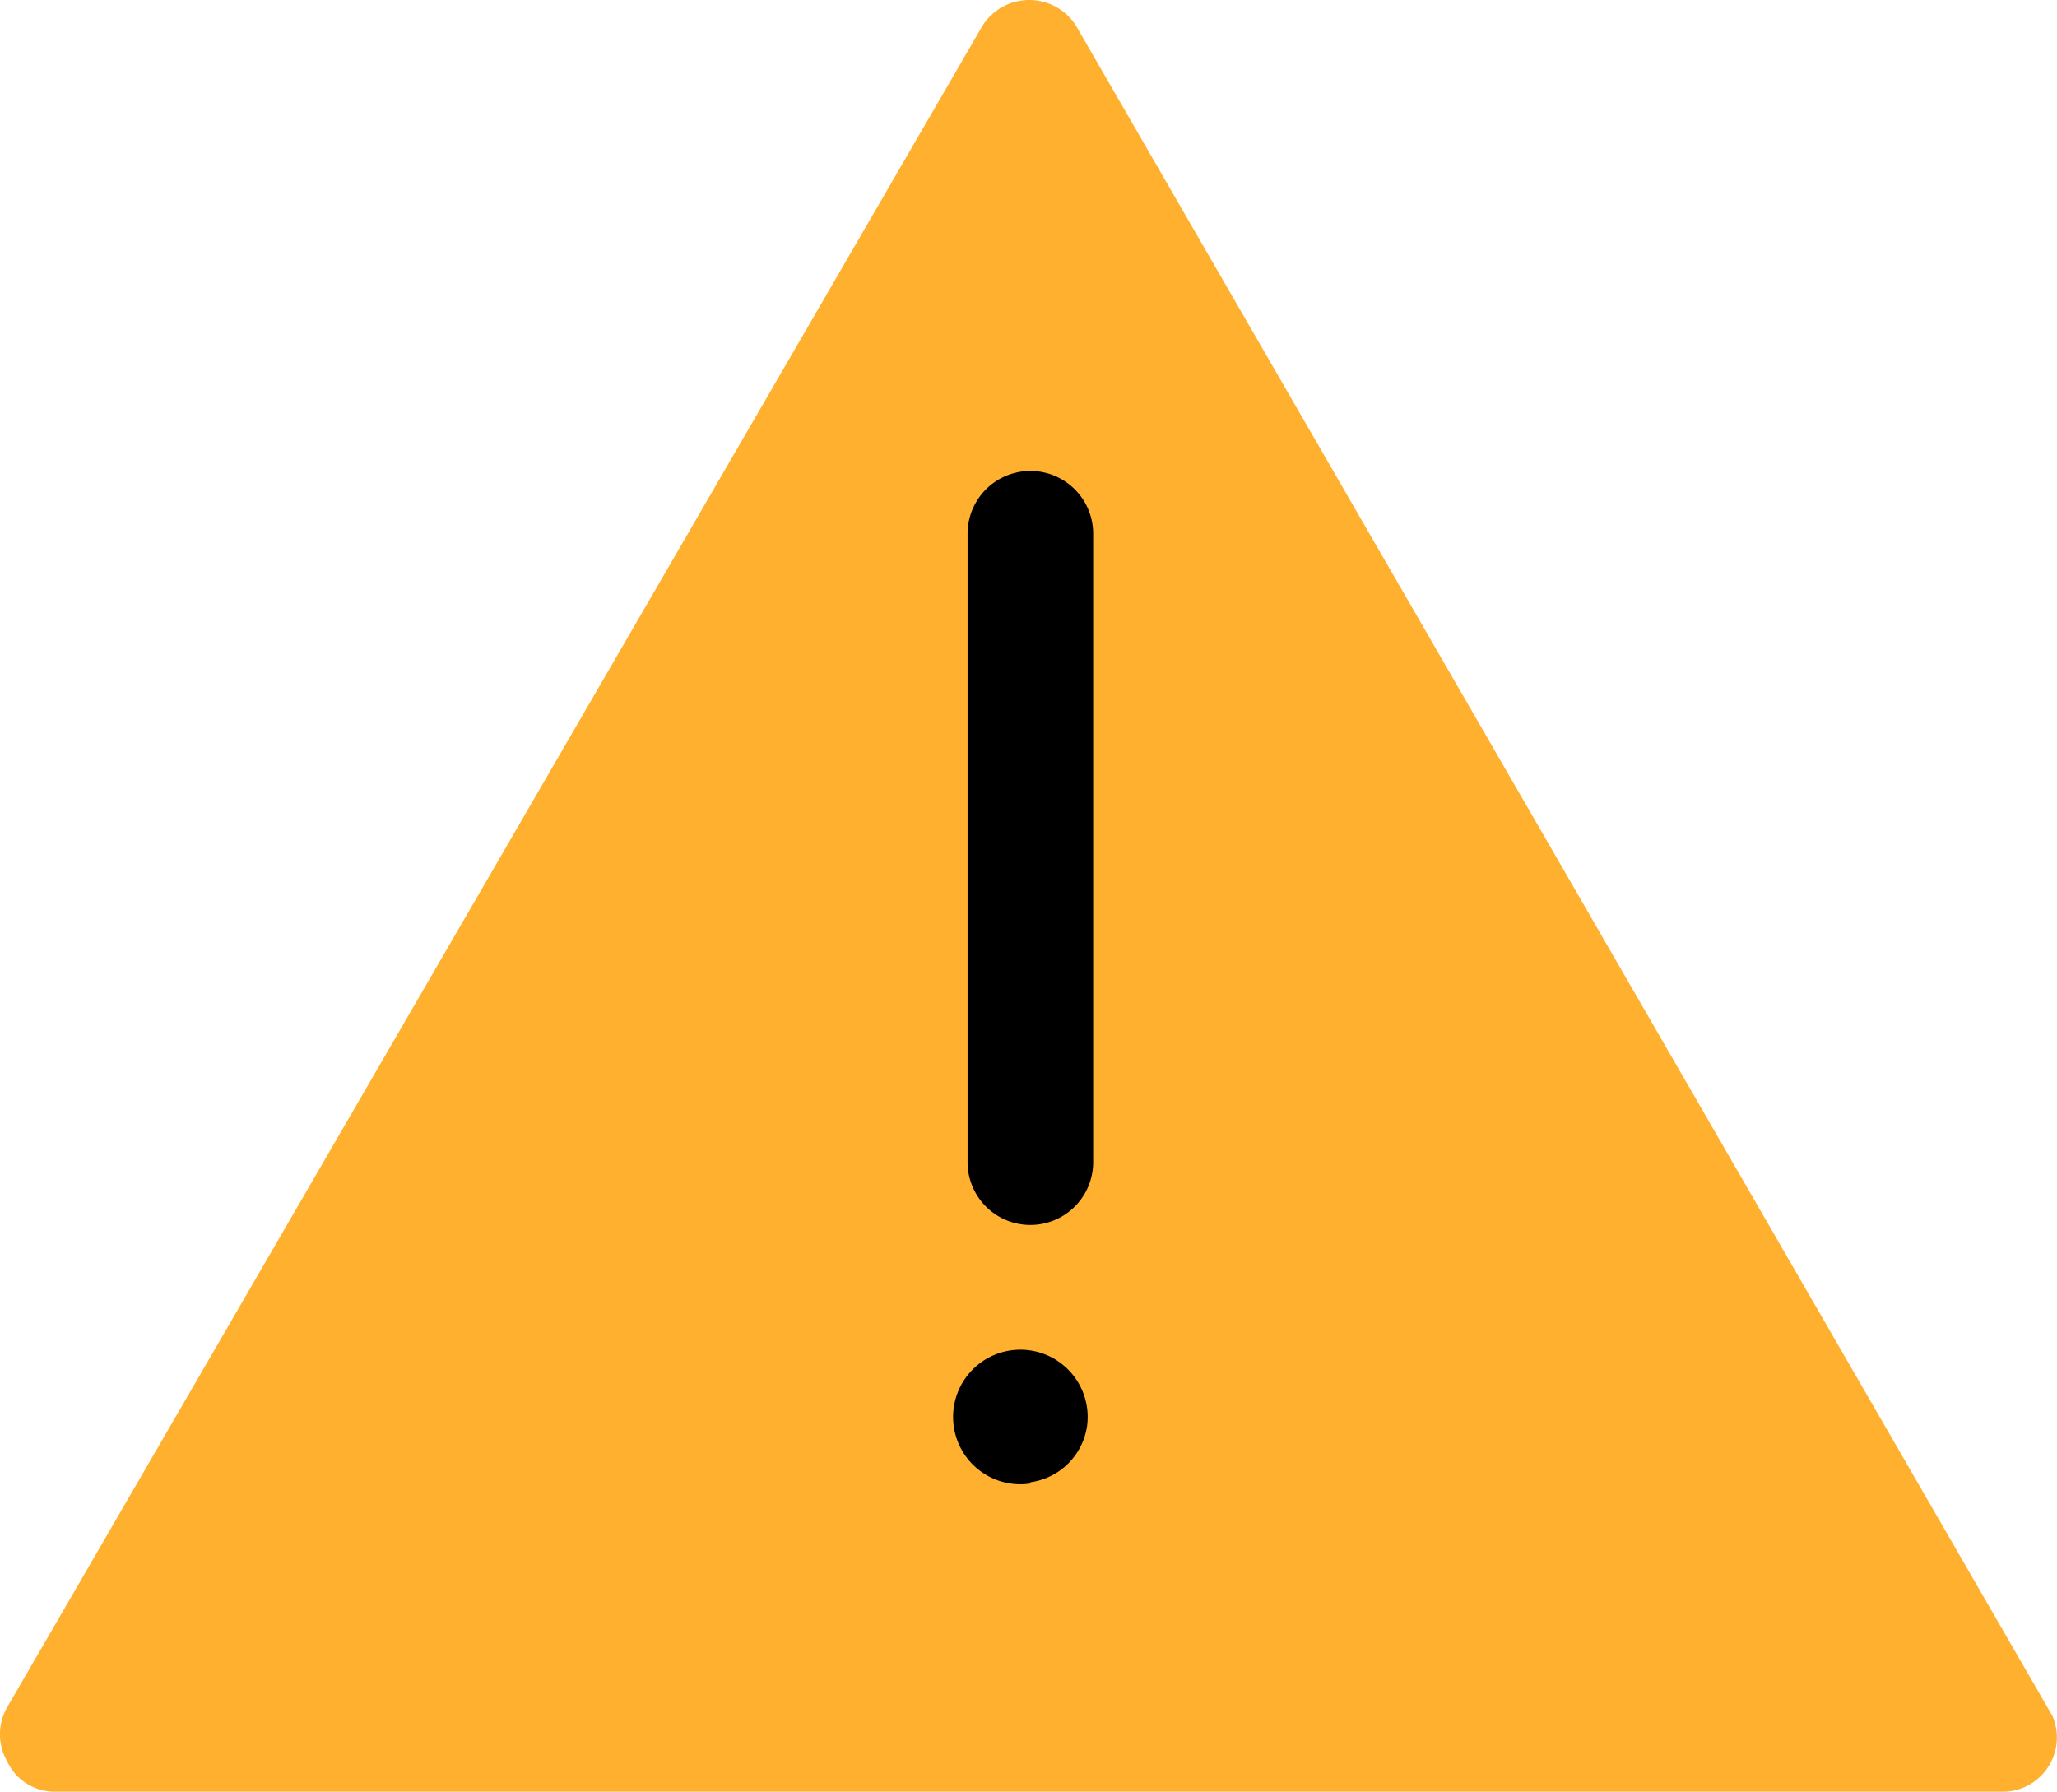 <svg xmlns="http://www.w3.org/2000/svg" xmlns:xlink="http://www.w3.org/1999/xlink" width="34.085" height="29.692" viewBox="0 0 34.085 29.692">
  <defs>
    <clipPath id="clip-path">
      <rect id="Rectangle_49938" data-name="Rectangle 49938" width="34.085" height="29.692" fill="none"/>
    </clipPath>
  </defs>
  <g id="Group_43503" data-name="Group 43503" clip-path="url(#clip-path)">
    <path id="Path_59567" data-name="Path 59567" d="M34.008,28.433,17.828.423a.918.918,0,0,0-1.546,0L.12,28.289a.9.9,0,0,0,0,.9.862.862,0,0,0,.755.5h32.36a.871.871,0,0,0,.31-.074.9.9,0,0,0,.463-1.184" transform="translate(0 0)" fill="#ffb02e"/>
    <path id="Path_59568" data-name="Path 59568" d="M144.18,200.407a1.1,1.1,0,0,1-.94.94v.021a1.115,1.115,0,1,1,.94-.961" transform="translate(-126.166 -176.785)"/>
    <path id="Path_59569" data-name="Path 59569" d="M144.772,70.489V80.913a1.04,1.04,0,1,1-2.081,0V70.51a1.04,1.04,0,0,1,2.081-.021" transform="translate(-126.658 -61.655)"/>
  </g>
</svg>
